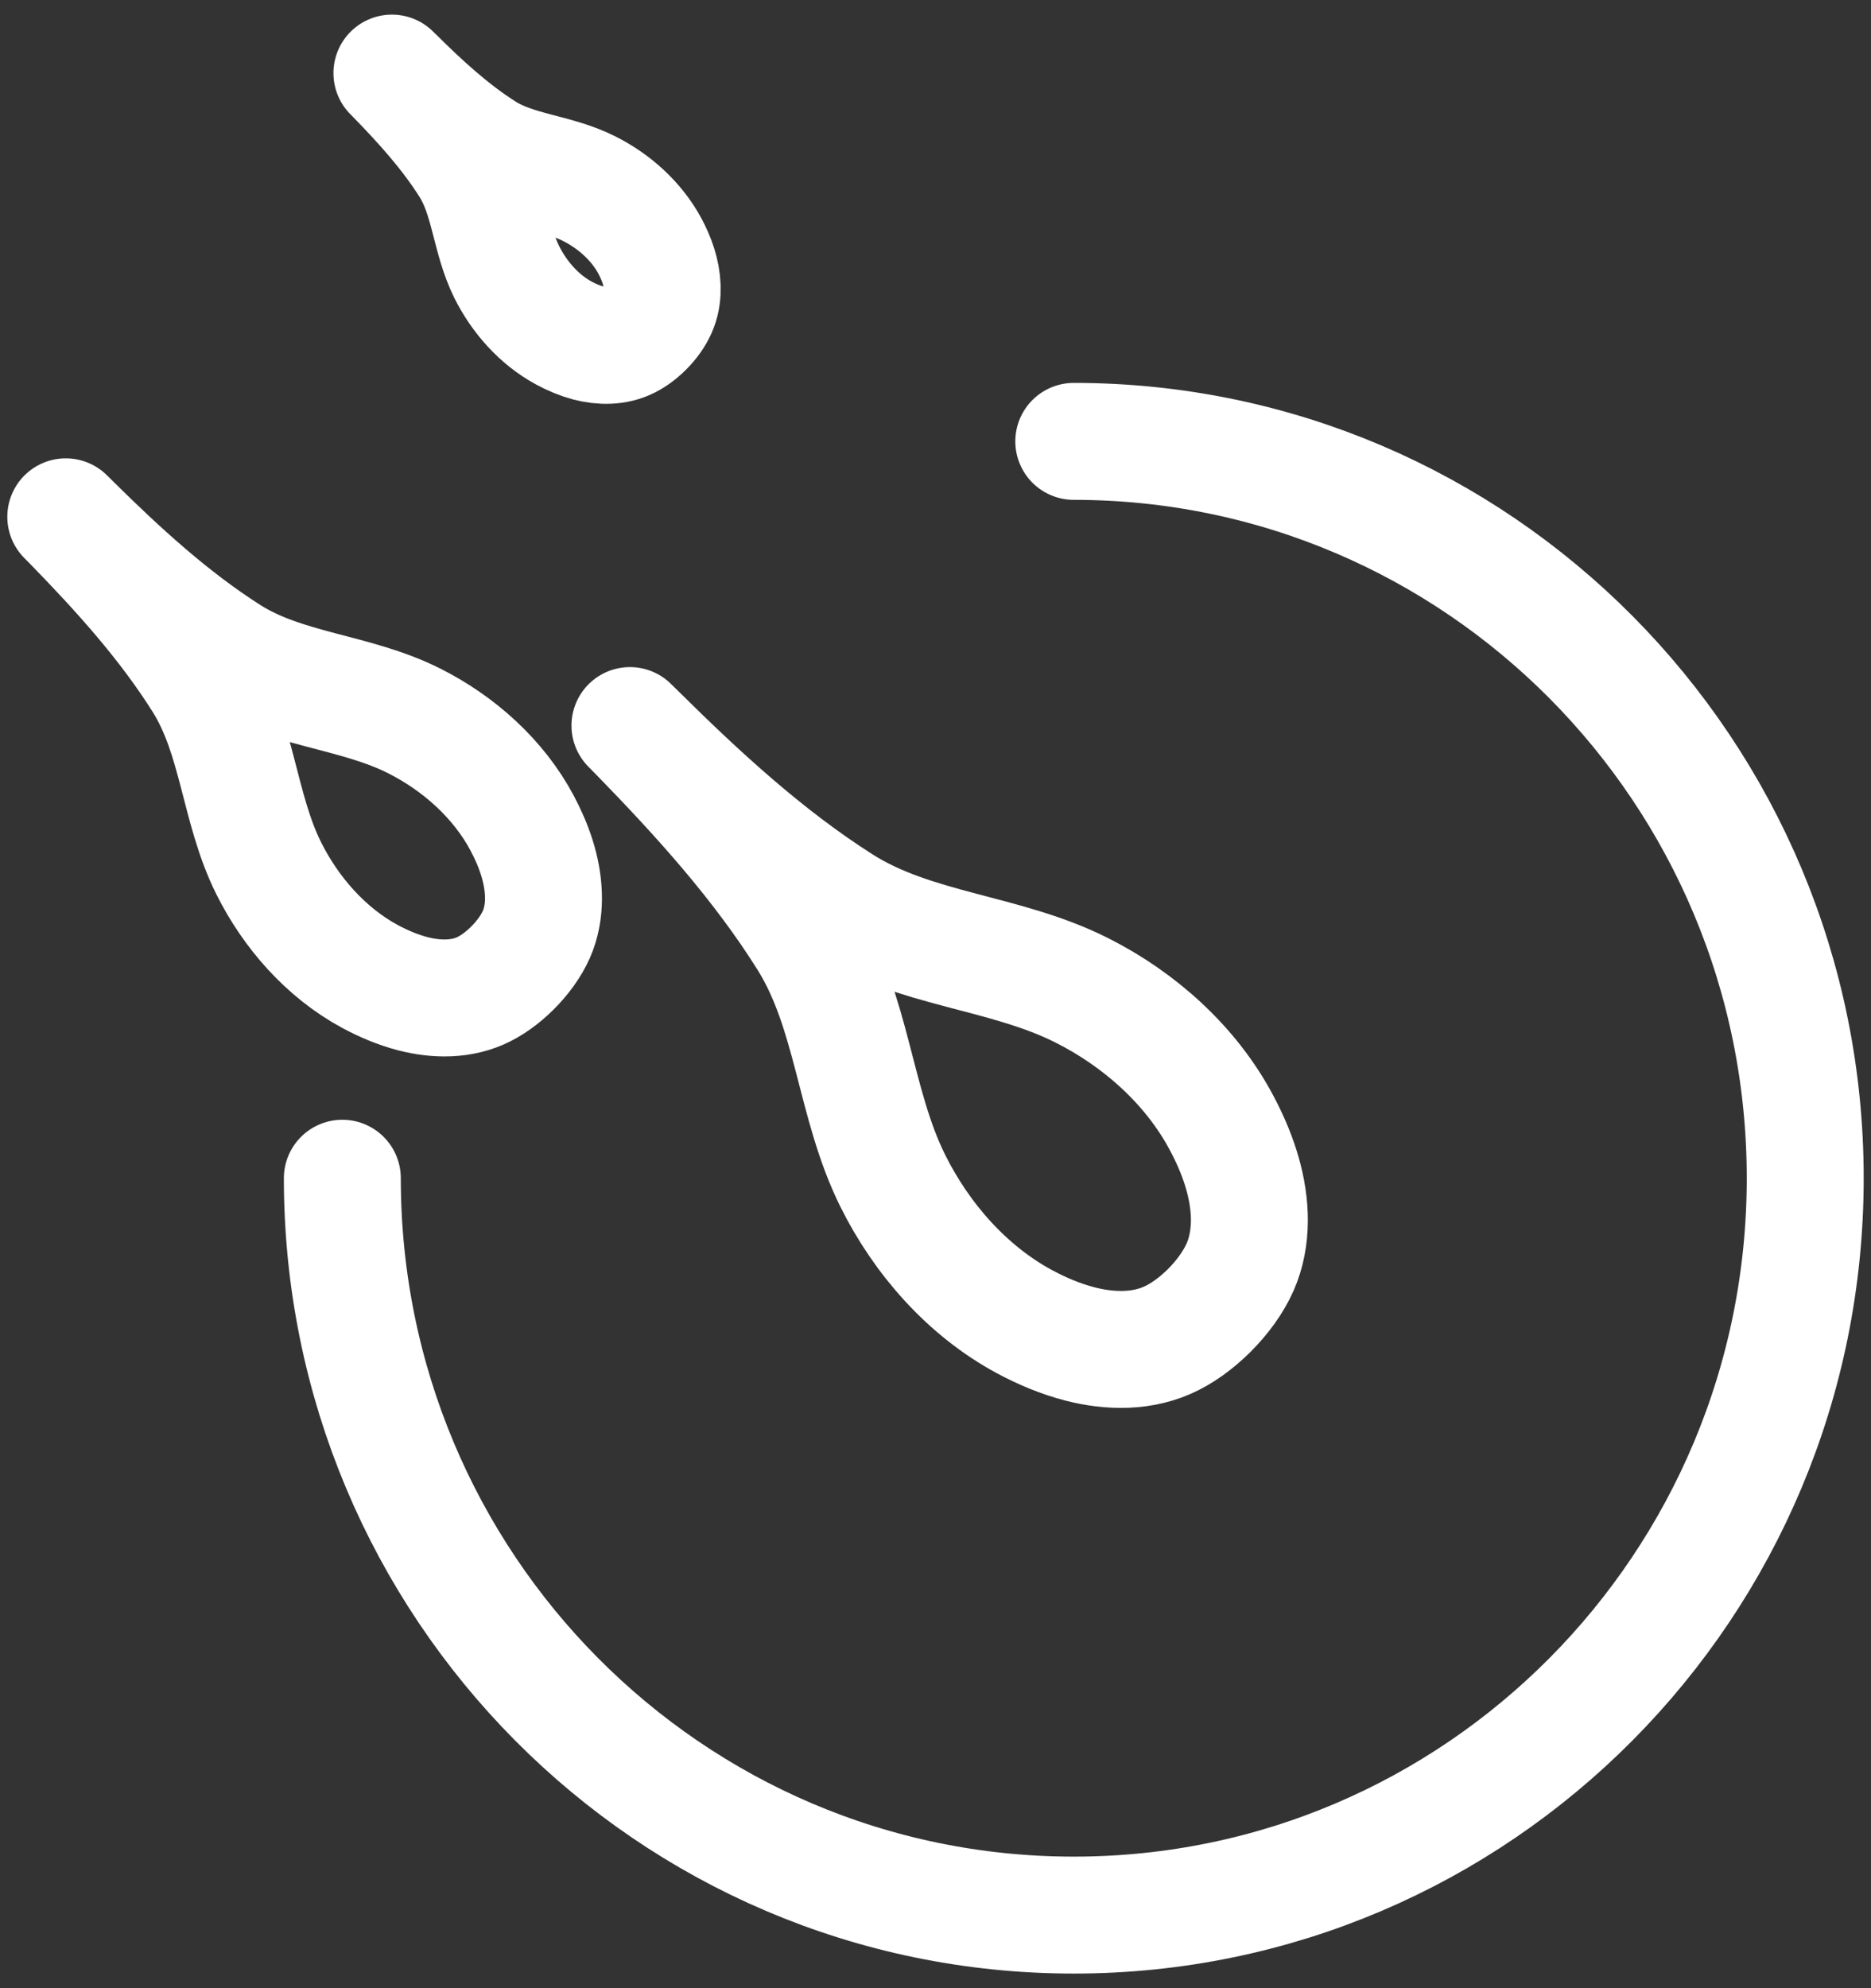 <?xml version="1.0" encoding="UTF-8"?>
<svg width="32px" height="34px" viewBox="0 0 32 34" version="1.1" xmlns="http://www.w3.org/2000/svg" xmlns:xlink="http://www.w3.org/1999/xlink">
    <rect x="0" y="0" width="32" height="34" fill="#333333" stroke="none"/>
    <!-- Generator: Sketch 51.1 (57501) - http://www.bohemiancoding.com/sketch -->
    <title>insemination</title>
    <desc>Created with Sketch.</desc>
    <defs></defs>
    <g id="Page-1" stroke="none" stroke-width="1" fill="none" fill-rule="evenodd" stroke-linecap="round" stroke-linejoin="round">
        <g id="Invimed_home-1440_2" transform="translate(-204, -751)" stroke="#fff" stroke-width="2">
            <g id="offers" transform="translate(135, 626)">
                <g id="item-01" transform="translate(0, 77)">
                    <g id="icon--white" transform="translate(50, 30)">
                        <path d="M37.365,25.548 C44.275,25.548 49.875,31.189 49.875,38.149 C49.875,45.108 44.275,50.75 37.365,50.75 C30.455,50.75 24.855,45.108 24.855,38.149 M29.774,30.408 C29.819,30.453 29.864,30.498 29.907,30.543 C30.961,31.624 31.996,32.766 32.802,34.051 C33.589,35.306 33.61,36.865 34.269,38.192 C34.762,39.185 35.542,40.073 36.518,40.6 C36.819,40.762 37.138,40.897 37.47,40.983 C37.991,41.117 38.562,41.128 39.053,40.878 C39.543,40.63 40.057,40.09 40.248,39.574 C40.341,39.322 40.376,39.05 40.367,38.781 C40.347,38.226 40.151,37.686 39.892,37.201 C39.369,36.216 38.487,35.431 37.503,34.936 C36.186,34.271 34.638,34.249 33.391,33.457 C32.115,32.646 30.982,31.603 29.91,30.542 C29.864,30.497 29.819,30.452 29.774,30.408 M25.703,19.25 C25.723,19.269 25.742,19.29 25.761,19.309 C26.221,19.781 26.672,20.28 27.025,20.84 C27.369,21.388 27.378,22.068 27.665,22.648 C27.879,23.079 28.22,23.467 28.647,23.697 C28.778,23.768 28.916,23.826 29.06,23.865 C29.289,23.924 29.539,23.928 29.752,23.819 C29.965,23.711 30.19,23.475 30.273,23.249 C30.315,23.139 30.329,23.021 30.325,22.904 C30.317,22.661 30.231,22.426 30.119,22.214 C29.889,21.784 29.506,21.442 29.076,21.226 C28.501,20.936 27.827,20.927 27.282,20.581 C26.725,20.227 26.23,19.772 25.764,19.309 C25.742,19.29 25.723,19.269 25.703,19.25 M20.125,26.838 C20.161,26.873 20.195,26.908 20.228,26.942 C21.042,27.777 21.839,28.657 22.461,29.647 C23.069,30.616 23.084,31.818 23.593,32.842 C23.973,33.606 24.574,34.291 25.327,34.698 C25.559,34.823 25.805,34.927 26.061,34.994 C26.463,35.097 26.903,35.106 27.282,34.913 C27.659,34.722 28.055,34.305 28.203,33.907 C28.275,33.711 28.302,33.502 28.294,33.295 C28.28,32.867 28.129,32.45 27.93,32.076 C27.526,31.317 26.846,30.712 26.086,30.329 C25.071,29.817 23.877,29.801 22.916,29.19 C21.933,28.564 21.057,27.76 20.23,26.942 C20.195,26.907 20.161,26.871 20.125,26.838" id="insemination"></path>
                    </g>
                </g>
            </g>
        </g>
    </g>
</svg>